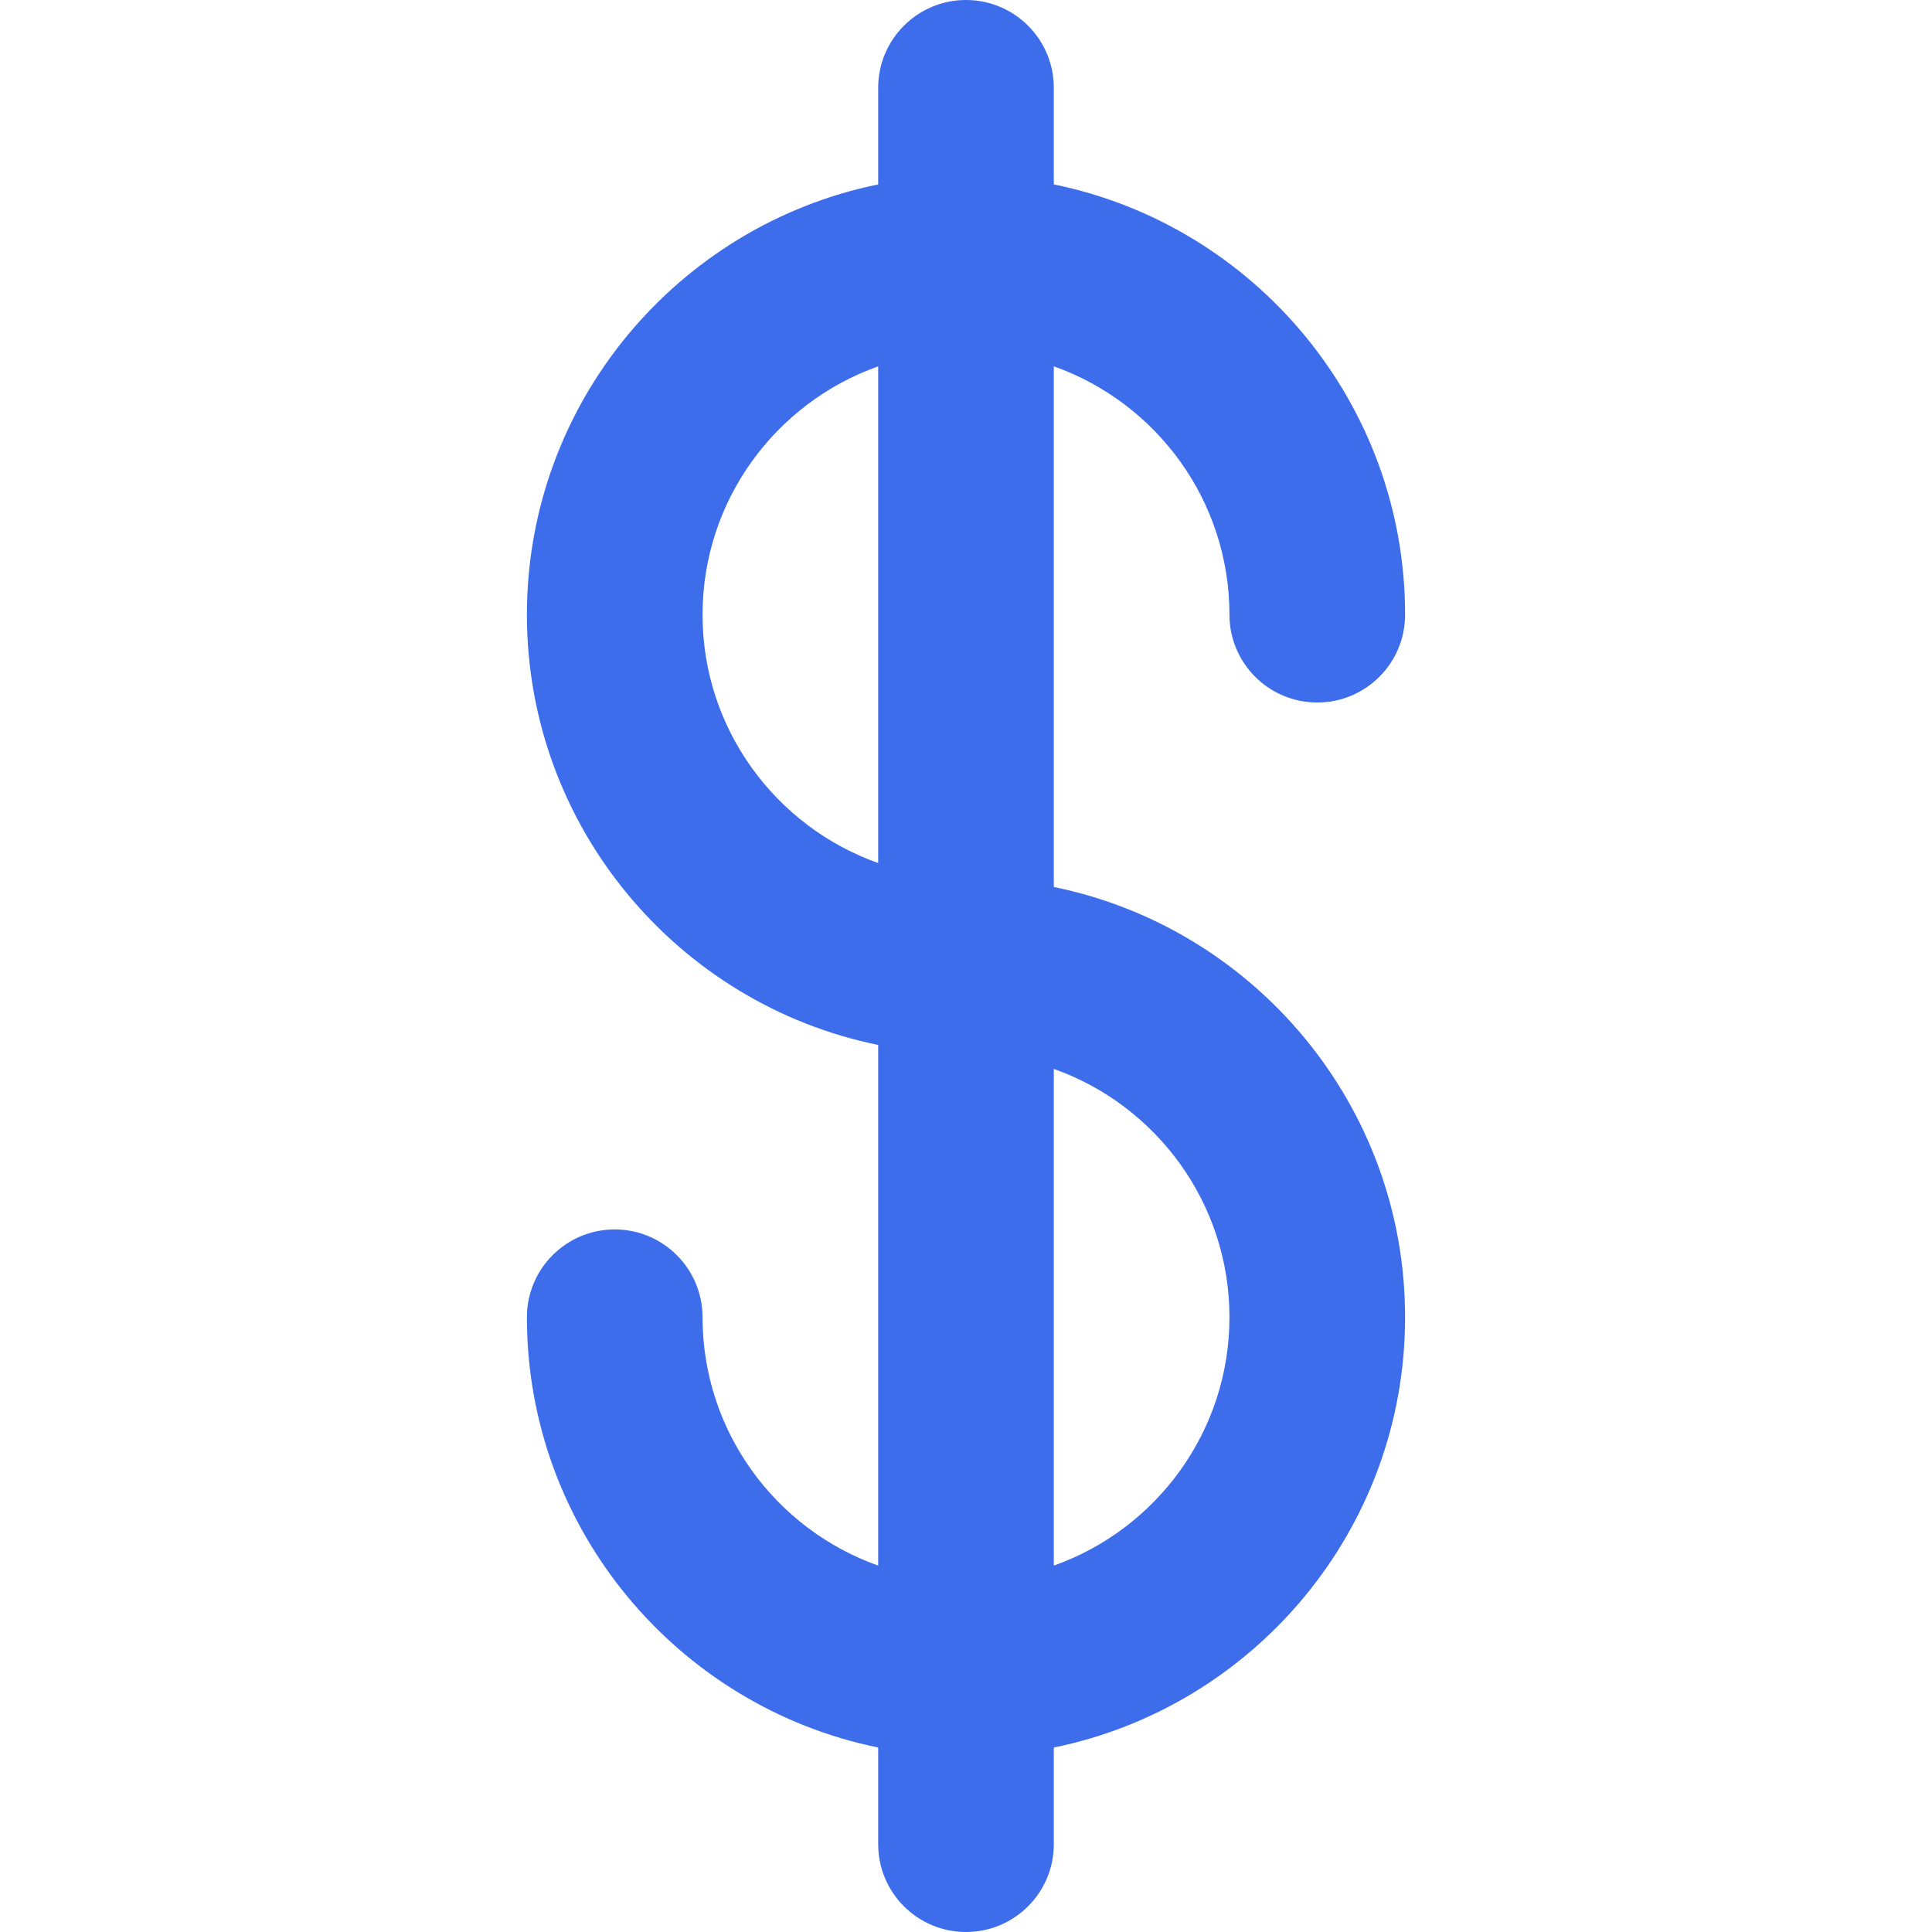 <?xml version="1.0" encoding="iso-8859-1"?>
<!-- Uploaded to: SVG Repo, www.svgrepo.com, Generator: SVG Repo Mixer Tools -->
<svg height="800px" width="800px" version="1.1" id="Layer_1" xmlns="http://www.w3.org/2000/svg" xmlns:xlink="http://www.w3.org/1999/xlink" 
	 viewBox="0 0 512 512" xml:space="preserve">
<path style="fill:#3D6DEB;" d="M279.273,235.063V97.082c27.087,9.607,46.547,35.476,46.547,65.817
	c0,12.853,10.42,23.273,23.273,23.273c12.853,0,23.273-10.42,23.273-23.273c0-56.196-40.043-103.214-93.093-114.026V23.273
	C279.273,10.42,268.853,0,256,0c-12.853,0-23.273,10.42-23.273,23.273v25.601c-53.051,10.811-93.093,57.83-93.093,114.026
	s40.043,103.213,93.093,114.025v137.978c-27.089-9.607-46.547-35.476-46.547-65.817c0-12.853-10.42-23.273-23.273-23.273
	c-12.853,0-23.273,10.42-23.273,23.273c0,56.196,40.043,103.214,93.093,114.025v25.615C232.727,501.58,243.147,512,256,512
	c12.853,0,23.273-10.42,23.273-23.273v-25.615c53.051-10.811,93.093-57.83,93.093-114.026S332.323,245.874,279.273,235.063z
	 M186.18,162.9c0-30.341,19.458-56.21,46.547-65.817v131.634C205.638,219.109,186.18,193.24,186.18,162.9z M279.273,414.904V283.269
	c27.087,9.607,46.547,35.476,46.547,65.817C325.82,379.427,306.36,405.296,279.273,414.904z"/>
</svg>